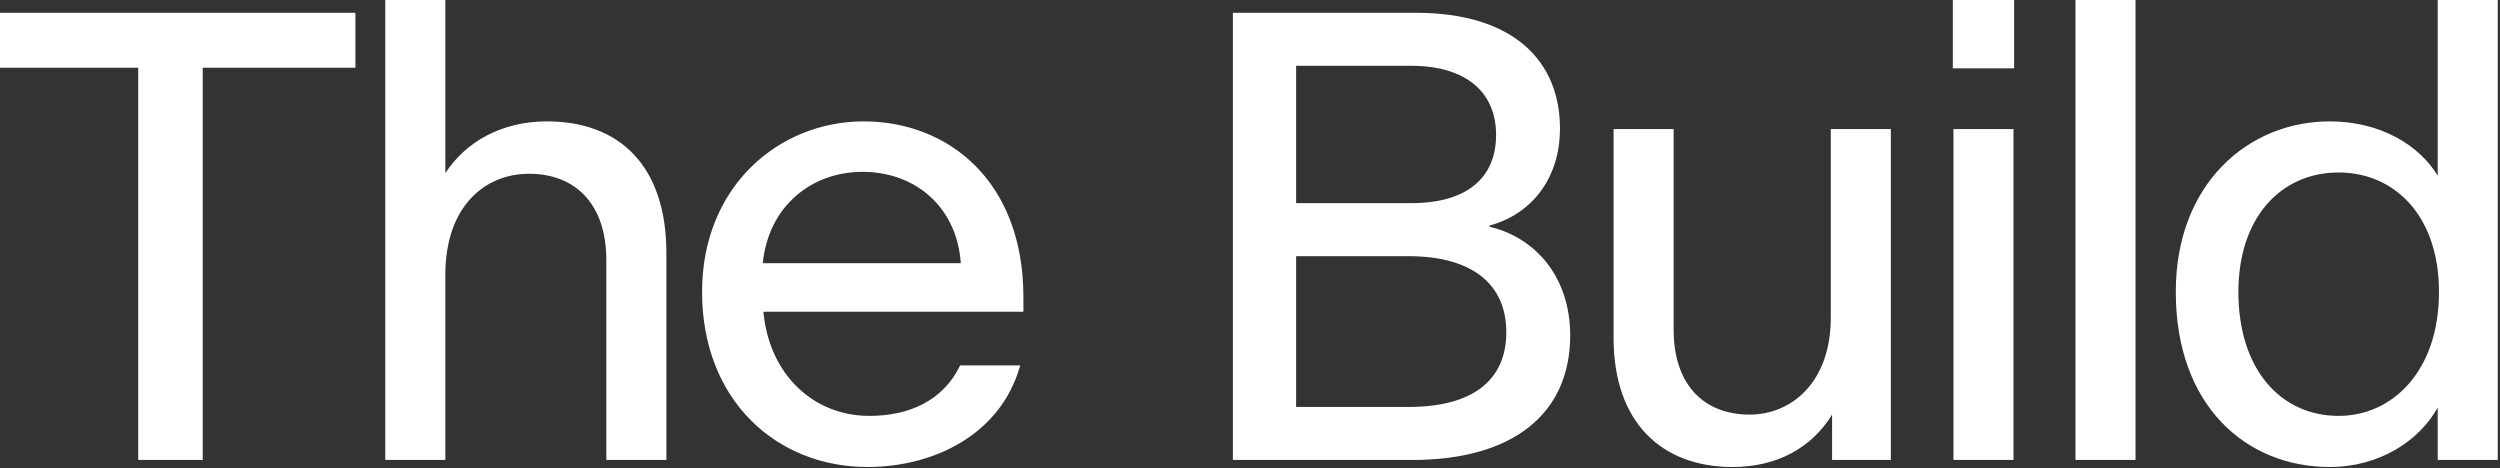 <svg width="587" height="110" viewBox="0 0 587 110" fill="none" xmlns="http://www.w3.org/2000/svg">
<rect x="0" y="0" width="587" height="110" fill="#333333" stroke="none"/>
<path d="M32.45 108V15.9H-3.55V3H83.45V15.9H47.6V108H32.45ZM104.567 64.5V108H90.467V-4.29153e-06H104.567V38.55C104.567 39.3 104.567 40.05 104.567 40.65C109.367 33.3 117.767 28.5 128.417 28.5C145.517 28.5 156.467 39 156.467 59.4V108H142.367V61.05C142.367 48.15 135.317 40.8 124.217 40.8C113.717 40.8 104.567 48.6 104.567 64.5ZM239.545 85.8C235.045 102 219.295 109.65 203.695 109.65C182.245 109.65 164.845 93.9 164.845 68.55C164.845 43.65 182.995 28.5 202.795 28.5C222.595 28.5 240.295 42.45 240.295 69.75V73.2H179.245C180.595 87.9 190.945 97.65 204.145 97.65C213.295 97.65 221.395 94.2 225.445 85.8H239.545ZM202.495 40.35C190.495 40.35 180.445 48.45 179.095 61.8H225.595C224.695 48.75 215.095 40.35 202.495 40.35ZM289.48 108V3H332.38C355.63 3 366.28 14.55 366.28 30.15C366.28 42.3 359.23 50.4 349.78 52.95V53.25C360.58 55.8 368.68 65.1 368.68 78.75C368.68 97.2 355.18 108 331.63 108H289.48ZM331.33 15.45H304.33V47.7H331.33C344.53 47.7 351.28 41.7 351.28 31.65C351.28 21.9 344.53 15.45 331.33 15.45ZM330.73 60.15H304.33V95.55H330.73C346.03 95.55 353.68 89.1 353.68 78C353.68 66.9 345.88 60.15 330.73 60.15ZM430.171 108V97.35C425.371 105.15 417.271 109.65 406.771 109.65C390.271 109.65 378.871 99.3 378.871 79.35V30.3H392.971V77.4C392.971 90.45 400.171 97.35 410.821 97.35C420.571 97.35 429.871 89.85 429.871 74.55V30.3H443.971V108H430.171ZM458.52 16.05V-4.29153e-06H472.92V16.05H458.52ZM458.67 108V30.3H472.77V108H458.67ZM487.322 108V-4.29153e-06H501.422V108H487.322ZM572.374 108V95.7C568.024 103.5 558.724 109.65 547.024 109.65C527.374 109.65 510.874 95.25 510.874 68.55C510.874 43.05 527.974 28.5 547.024 28.5C558.874 28.5 568.024 34.05 572.374 41.25V-4.29153e-06H586.474V108H572.374ZM549.124 97.65C561.724 97.65 572.674 87.15 572.674 68.55C572.674 50.4 562.024 40.5 549.124 40.5C535.474 40.5 525.574 51.15 525.574 68.55C525.574 86.7 535.474 97.65 549.124 97.65Z" fill="white"/>
</svg>
